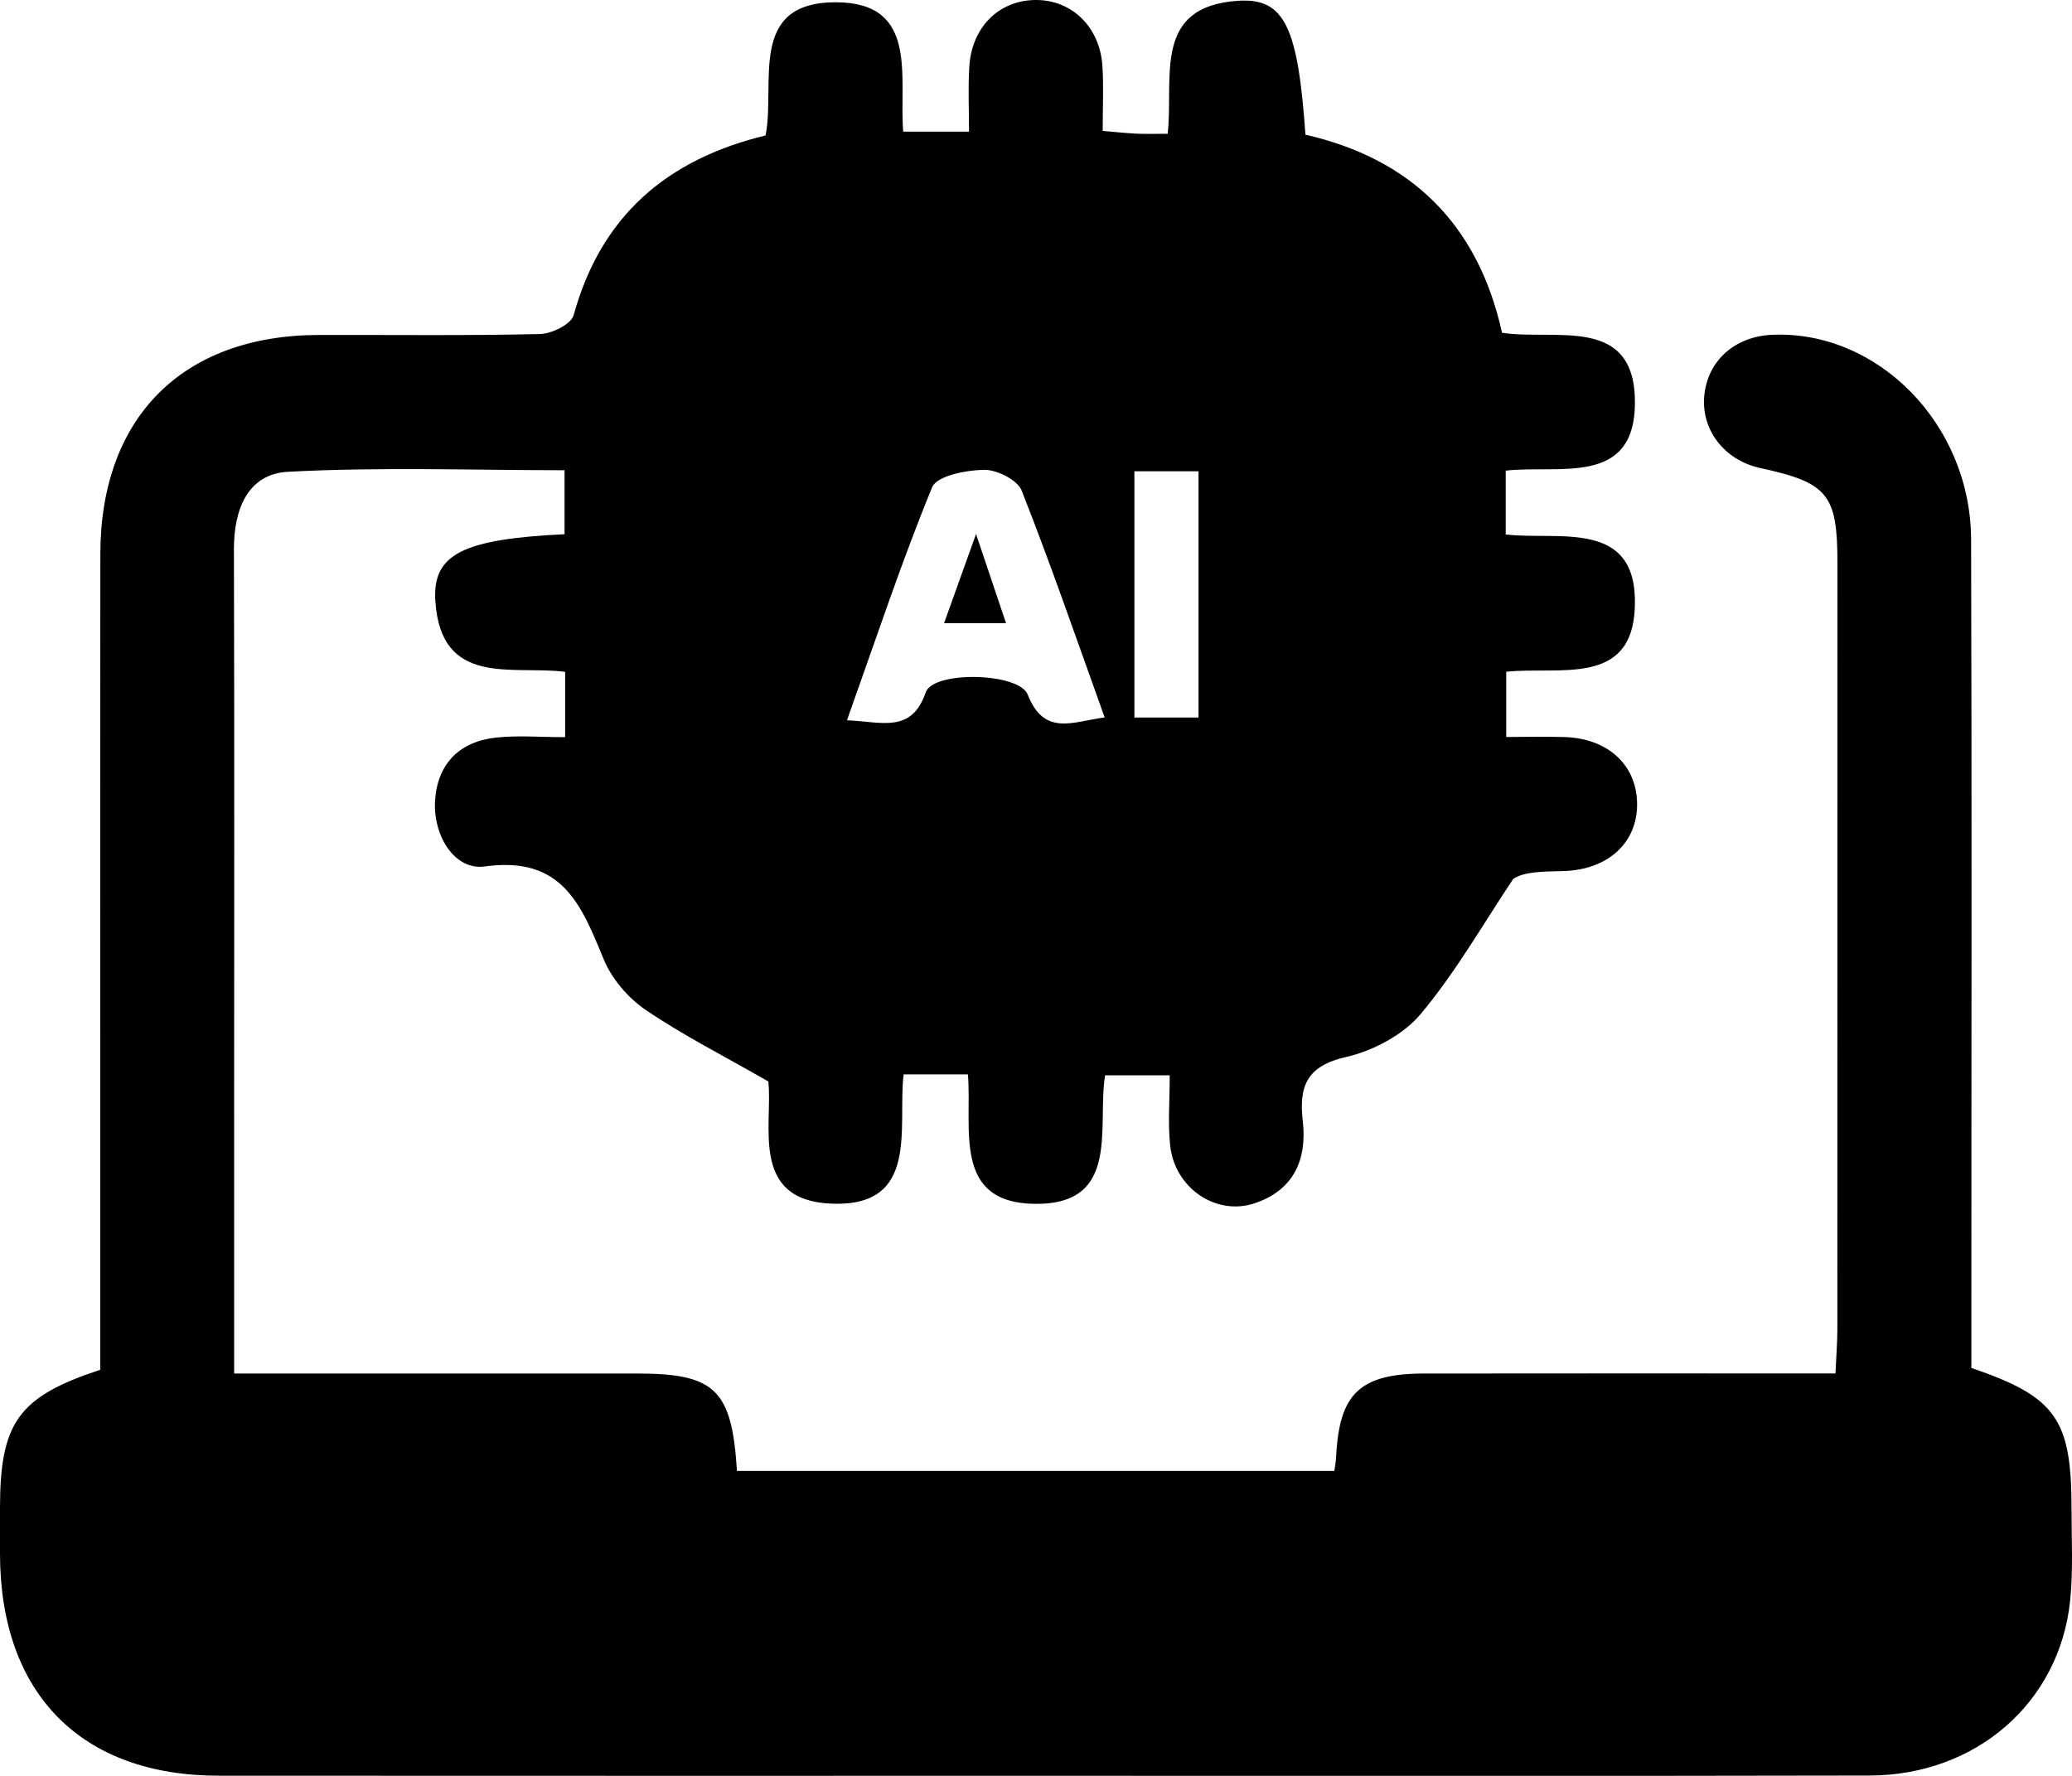 <svg width="49" height="42" viewBox="0 0 49 42" fill="none" xmlns="http://www.w3.org/2000/svg">
<path d="M2.371 32.395C2.371 30.139 2.371 27.863 2.371 25.587C2.371 21.425 2.367 17.265 2.373 13.104C2.377 9.873 4.317 7.929 7.537 7.922C9.282 7.918 11.028 7.941 12.771 7.9C13.049 7.894 13.507 7.668 13.566 7.454C14.21 5.115 15.76 3.772 18.105 3.203C18.348 1.975 17.665 0.04 19.783 0.054C21.743 0.065 21.254 1.84 21.36 3.114C21.872 3.114 22.322 3.114 22.916 3.114C22.916 2.613 22.892 2.098 22.922 1.585C22.977 0.644 23.621 0.008 24.485 7.25531e-05C25.344 -0.008 26.011 0.634 26.071 1.563C26.102 2.052 26.077 2.545 26.077 3.096C26.384 3.122 26.635 3.15 26.886 3.162C27.107 3.171 27.33 3.164 27.614 3.164C27.761 1.842 27.235 0.147 29.287 0.018C30.38 -0.051 30.694 0.642 30.872 3.185C33.341 3.75 34.946 5.271 35.521 7.87C36.776 8.066 38.684 7.43 38.664 9.548C38.646 11.511 36.857 10.988 35.608 11.131C35.608 11.642 35.608 12.091 35.608 12.64C36.859 12.789 38.743 12.25 38.662 14.363C38.591 16.251 36.869 15.754 35.62 15.887C35.62 16.37 35.62 16.818 35.62 17.43C36.064 17.43 36.54 17.416 37.015 17.432C38.026 17.469 38.695 18.089 38.715 18.985C38.735 19.916 38.042 20.567 36.98 20.601C36.522 20.615 36.064 20.603 35.787 20.785C35.069 21.859 34.425 22.994 33.6 23.979C33.185 24.474 32.477 24.85 31.837 24.997C30.911 25.207 30.712 25.678 30.809 26.516C30.915 27.429 30.59 28.156 29.66 28.461C28.748 28.76 27.774 28.089 27.672 27.084C27.618 26.564 27.662 26.033 27.662 25.432C27.141 25.432 26.669 25.432 26.134 25.432C25.938 26.637 26.517 28.497 24.47 28.471C22.515 28.447 22.993 26.686 22.89 25.409C22.379 25.409 21.931 25.409 21.37 25.409C21.22 26.641 21.765 28.548 19.669 28.467C17.722 28.392 18.281 26.605 18.17 25.577C17.108 24.967 16.147 24.482 15.264 23.881C14.848 23.598 14.461 23.141 14.271 22.675C13.742 21.386 13.288 20.239 11.464 20.492C10.751 20.591 10.236 19.763 10.289 18.929C10.347 18.06 10.868 17.537 11.732 17.444C12.25 17.388 12.777 17.434 13.365 17.434C13.365 16.897 13.365 16.425 13.365 15.889C12.123 15.73 10.428 16.267 10.295 14.211C10.224 13.098 10.959 12.751 13.351 12.634C13.351 12.168 13.351 11.695 13.351 11.121C11.19 11.121 8.992 11.041 6.807 11.158C5.861 11.21 5.53 12.044 5.532 12.987C5.545 17.511 5.537 22.035 5.537 26.559C5.537 28.499 5.537 30.44 5.537 32.484C7.557 32.484 9.488 32.484 11.421 32.484C12.639 32.484 13.857 32.484 15.075 32.484C16.911 32.486 17.309 32.865 17.428 34.788C22.108 34.788 26.793 34.788 31.555 34.788C31.569 34.691 31.592 34.572 31.598 34.451C31.671 32.956 32.161 32.486 33.687 32.484C36.583 32.48 39.481 32.482 42.377 32.482C42.699 32.482 43.021 32.482 43.406 32.482C43.423 32.084 43.451 31.765 43.451 31.444C43.453 25.401 43.453 19.357 43.453 13.316C43.453 11.691 43.228 11.416 41.627 11.069C40.782 10.885 40.227 10.17 40.304 9.358C40.381 8.534 41.025 7.955 41.911 7.918C44.41 7.811 46.606 10.037 46.614 12.761C46.633 18.87 46.62 24.979 46.62 31.088C46.62 31.516 46.62 31.942 46.62 32.352C48.621 33.035 48.99 33.56 48.989 35.687C48.989 36.414 49.03 37.145 48.955 37.864C48.702 40.269 46.73 41.989 44.205 41.992C37.852 42.006 31.5 41.996 25.147 41.998C18.498 41.998 11.847 42 5.198 41.996C1.925 42.004 0.008 40.063 0 36.757C0 36.395 0 36.03 0 35.668C0.002 33.643 0.432 33.035 2.371 32.395ZM20.03 17.034C20.879 17.075 21.554 17.345 21.893 16.374C22.073 15.857 24.099 15.906 24.304 16.427C24.697 17.426 25.372 17.063 26.124 16.968C25.457 15.112 24.847 13.339 24.16 11.6C24.059 11.348 23.573 11.107 23.271 11.111C22.845 11.119 22.156 11.251 22.043 11.525C21.321 13.284 20.723 15.092 20.03 17.034ZM26.827 11.146C26.827 13.141 26.827 15.063 26.827 16.97C27.387 16.97 27.859 16.97 28.343 16.97C28.343 14.989 28.343 13.092 28.343 11.146C27.83 11.146 27.38 11.146 26.827 11.146Z" fill="black"/>
<path d="M22.326 14.738C22.549 14.116 22.764 13.518 23.082 12.63C23.366 13.478 23.559 14.05 23.791 14.738C23.265 14.738 22.841 14.738 22.326 14.738Z" fill="black"/>
</svg>
